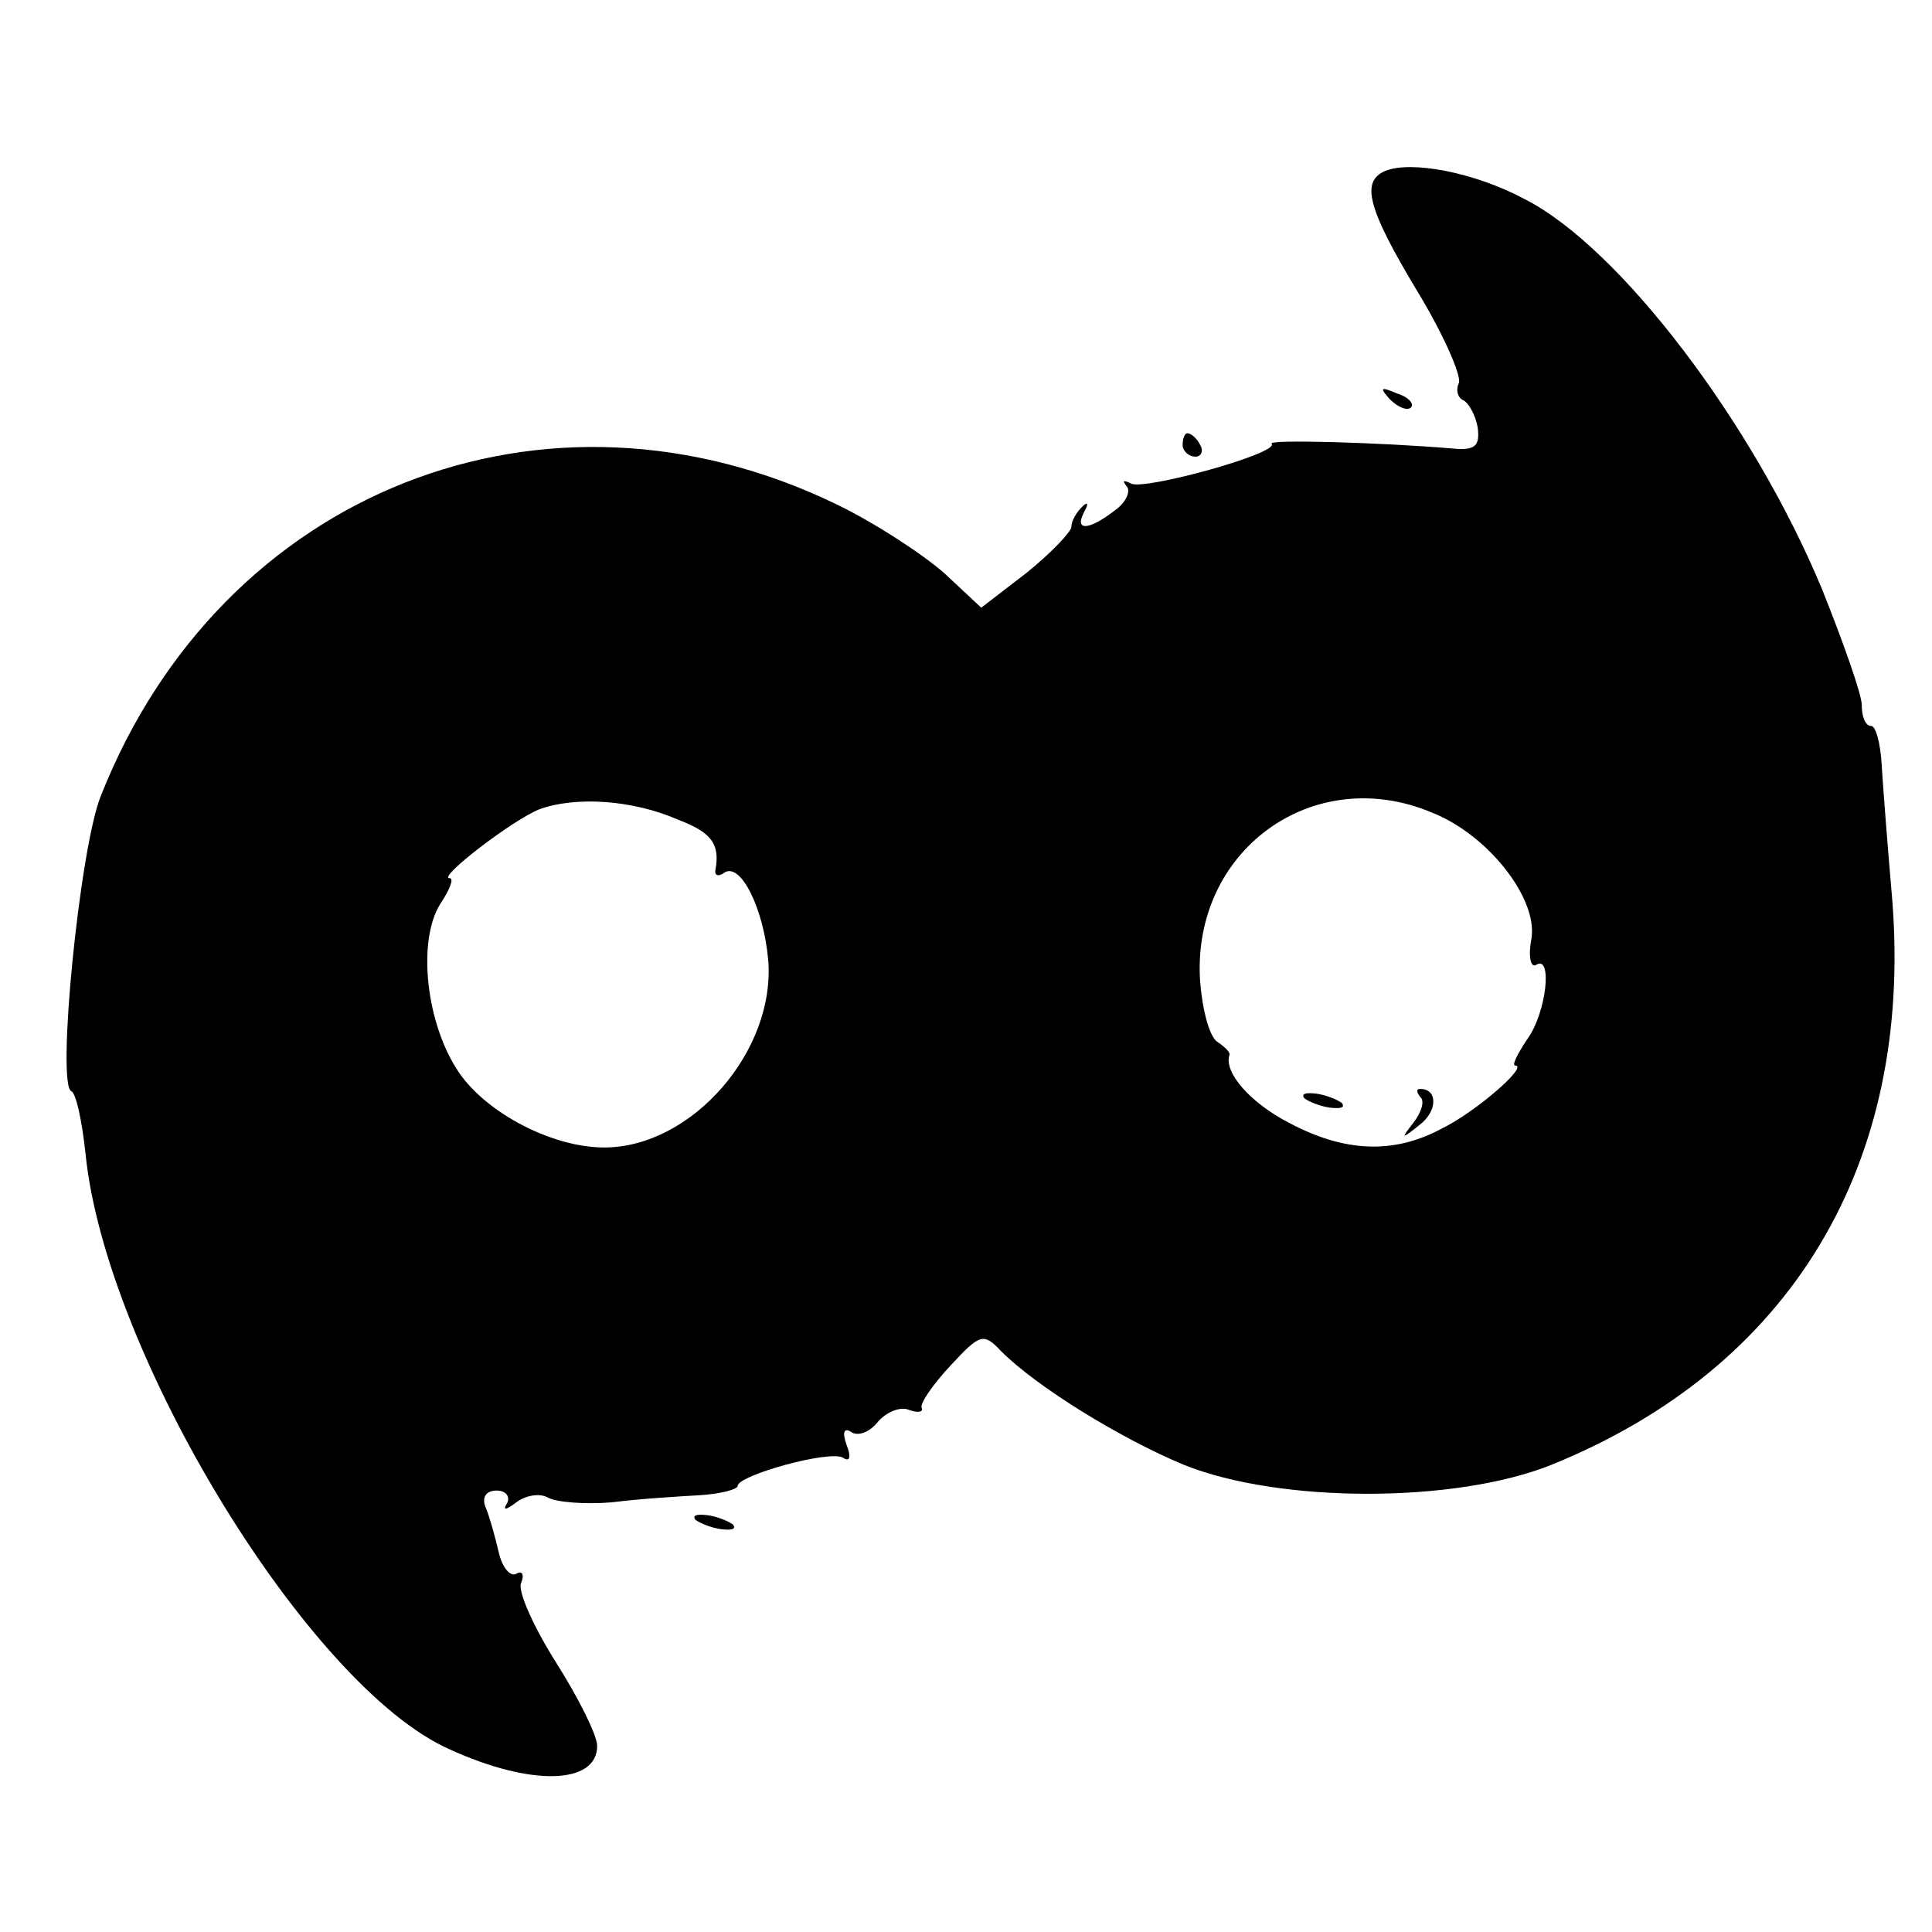 <?xml version="1.0" standalone="no"?>
<!DOCTYPE svg PUBLIC "-//W3C//DTD SVG 20010904//EN"
 "http://www.w3.org/TR/2001/REC-SVG-20010904/DTD/svg10.dtd">
<svg version="1.0" xmlns="http://www.w3.org/2000/svg"
 width="165pt" height="165pt" viewBox="0 0 165 165"
 preserveAspectRatio="xMidYMid meet">
<g transform="translate(0,165) scale(0.1,-0.1)"
fill="#000000" stroke="none">
<path d="M1183 1504 c-21 -9 -15 -32 27 -102 22 -36 38 -72 36 -79 -3 -6 -1
-13 4 -15 4 -2 10 -12 12 -23 2 -16 -2 -20 -22 -18 -59 5 -158 8 -154 4 7 -8
-109 -40 -120 -34 -6 3 -8 3 -4 -2 4 -4 0 -14 -10 -21 -22 -17 -35 -18 -26 -1
4 7 3 9 -2 4 -5 -5 -9 -12 -9 -17 0 -4 -17 -22 -38 -39 l-39 -30 -31 29 c-18
16 -59 43 -92 59 -249 121 -526 12 -629 -249 -18 -45 -38 -247 -25 -252 4 -2
9 -25 12 -53 17 -171 191 -456 311 -509 70 -32 126 -30 126 3 0 9 -16 41 -35
71 -19 30 -33 61 -30 68 3 7 1 11 -4 8 -5 -3 -12 5 -15 18 -3 13 -8 31 -11 38
-4 9 0 15 9 15 8 0 12 -5 9 -11 -4 -6 -1 -6 8 1 8 6 20 8 27 4 7 -4 32 -6 55
-4 23 3 57 5 74 6 18 1 33 5 33 8 0 9 79 31 90 24 6 -4 7 1 3 11 -4 11 -2 15
4 11 6 -4 16 0 23 9 7 8 19 13 26 10 8 -3 13 -2 11 2 -1 4 10 20 25 36 25 27
28 28 43 12 31 -31 103 -75 156 -97 82 -33 232 -33 314 0 205 83 309 257 291
483 -4 46 -8 98 -9 115 -1 18 -5 33 -9 33 -5 0 -8 8 -8 18 0 9 -16 54 -34 99
-59 142 -173 292 -254 333 -43 23 -97 33 -119 24z m-604 -554 c29 -11 36 -21
32 -43 -1 -5 3 -6 8 -2 14 8 33 -31 37 -74 7 -78 -65 -161 -140 -161 -44 0
-100 29 -124 64 -28 41 -36 112 -16 144 8 12 12 22 8 22 -11 0 54 50 77 59 31
11 79 8 118 -9z m644 6 c48 -19 90 -73 85 -107 -3 -15 -1 -26 4 -23 14 9 9
-41 -8 -64 -8 -12 -13 -22 -10 -22 12 0 -34 -40 -63 -54 -41 -22 -83 -20 -130
5 -33 17 -56 43 -51 58 1 2 -4 7 -10 11 -7 4 -13 27 -15 51 -8 112 96 188 198
145z"/>
<path d="M1114 712 c4 -3 14 -7 22 -8 9 -1 13 0 10 4 -4 3 -14 7 -22 8 -9 1
-13 0 -10 -4z"/>
<path d="M1213 713 c4 -3 1 -13 -6 -22 -11 -14 -10 -14 5 -2 16 12 16 31 1 31
-4 0 -3 -3 0 -7z"/>
<path d="M1187 1309 c7 -7 15 -10 18 -7 3 3 -2 9 -12 12 -14 6 -15 5 -6 -5z"/>
<path d="M1010 1270 c0 -5 5 -10 11 -10 5 0 7 5 4 10 -3 6 -8 10 -11 10 -2 0
-4 -4 -4 -10z"/>
<path d="M594 352 c4 -3 14 -7 22 -8 9 -1 13 0 10 4 -4 3 -14 7 -22 8 -9 1
-13 0 -10 -4z"/>
</g>
</svg>
